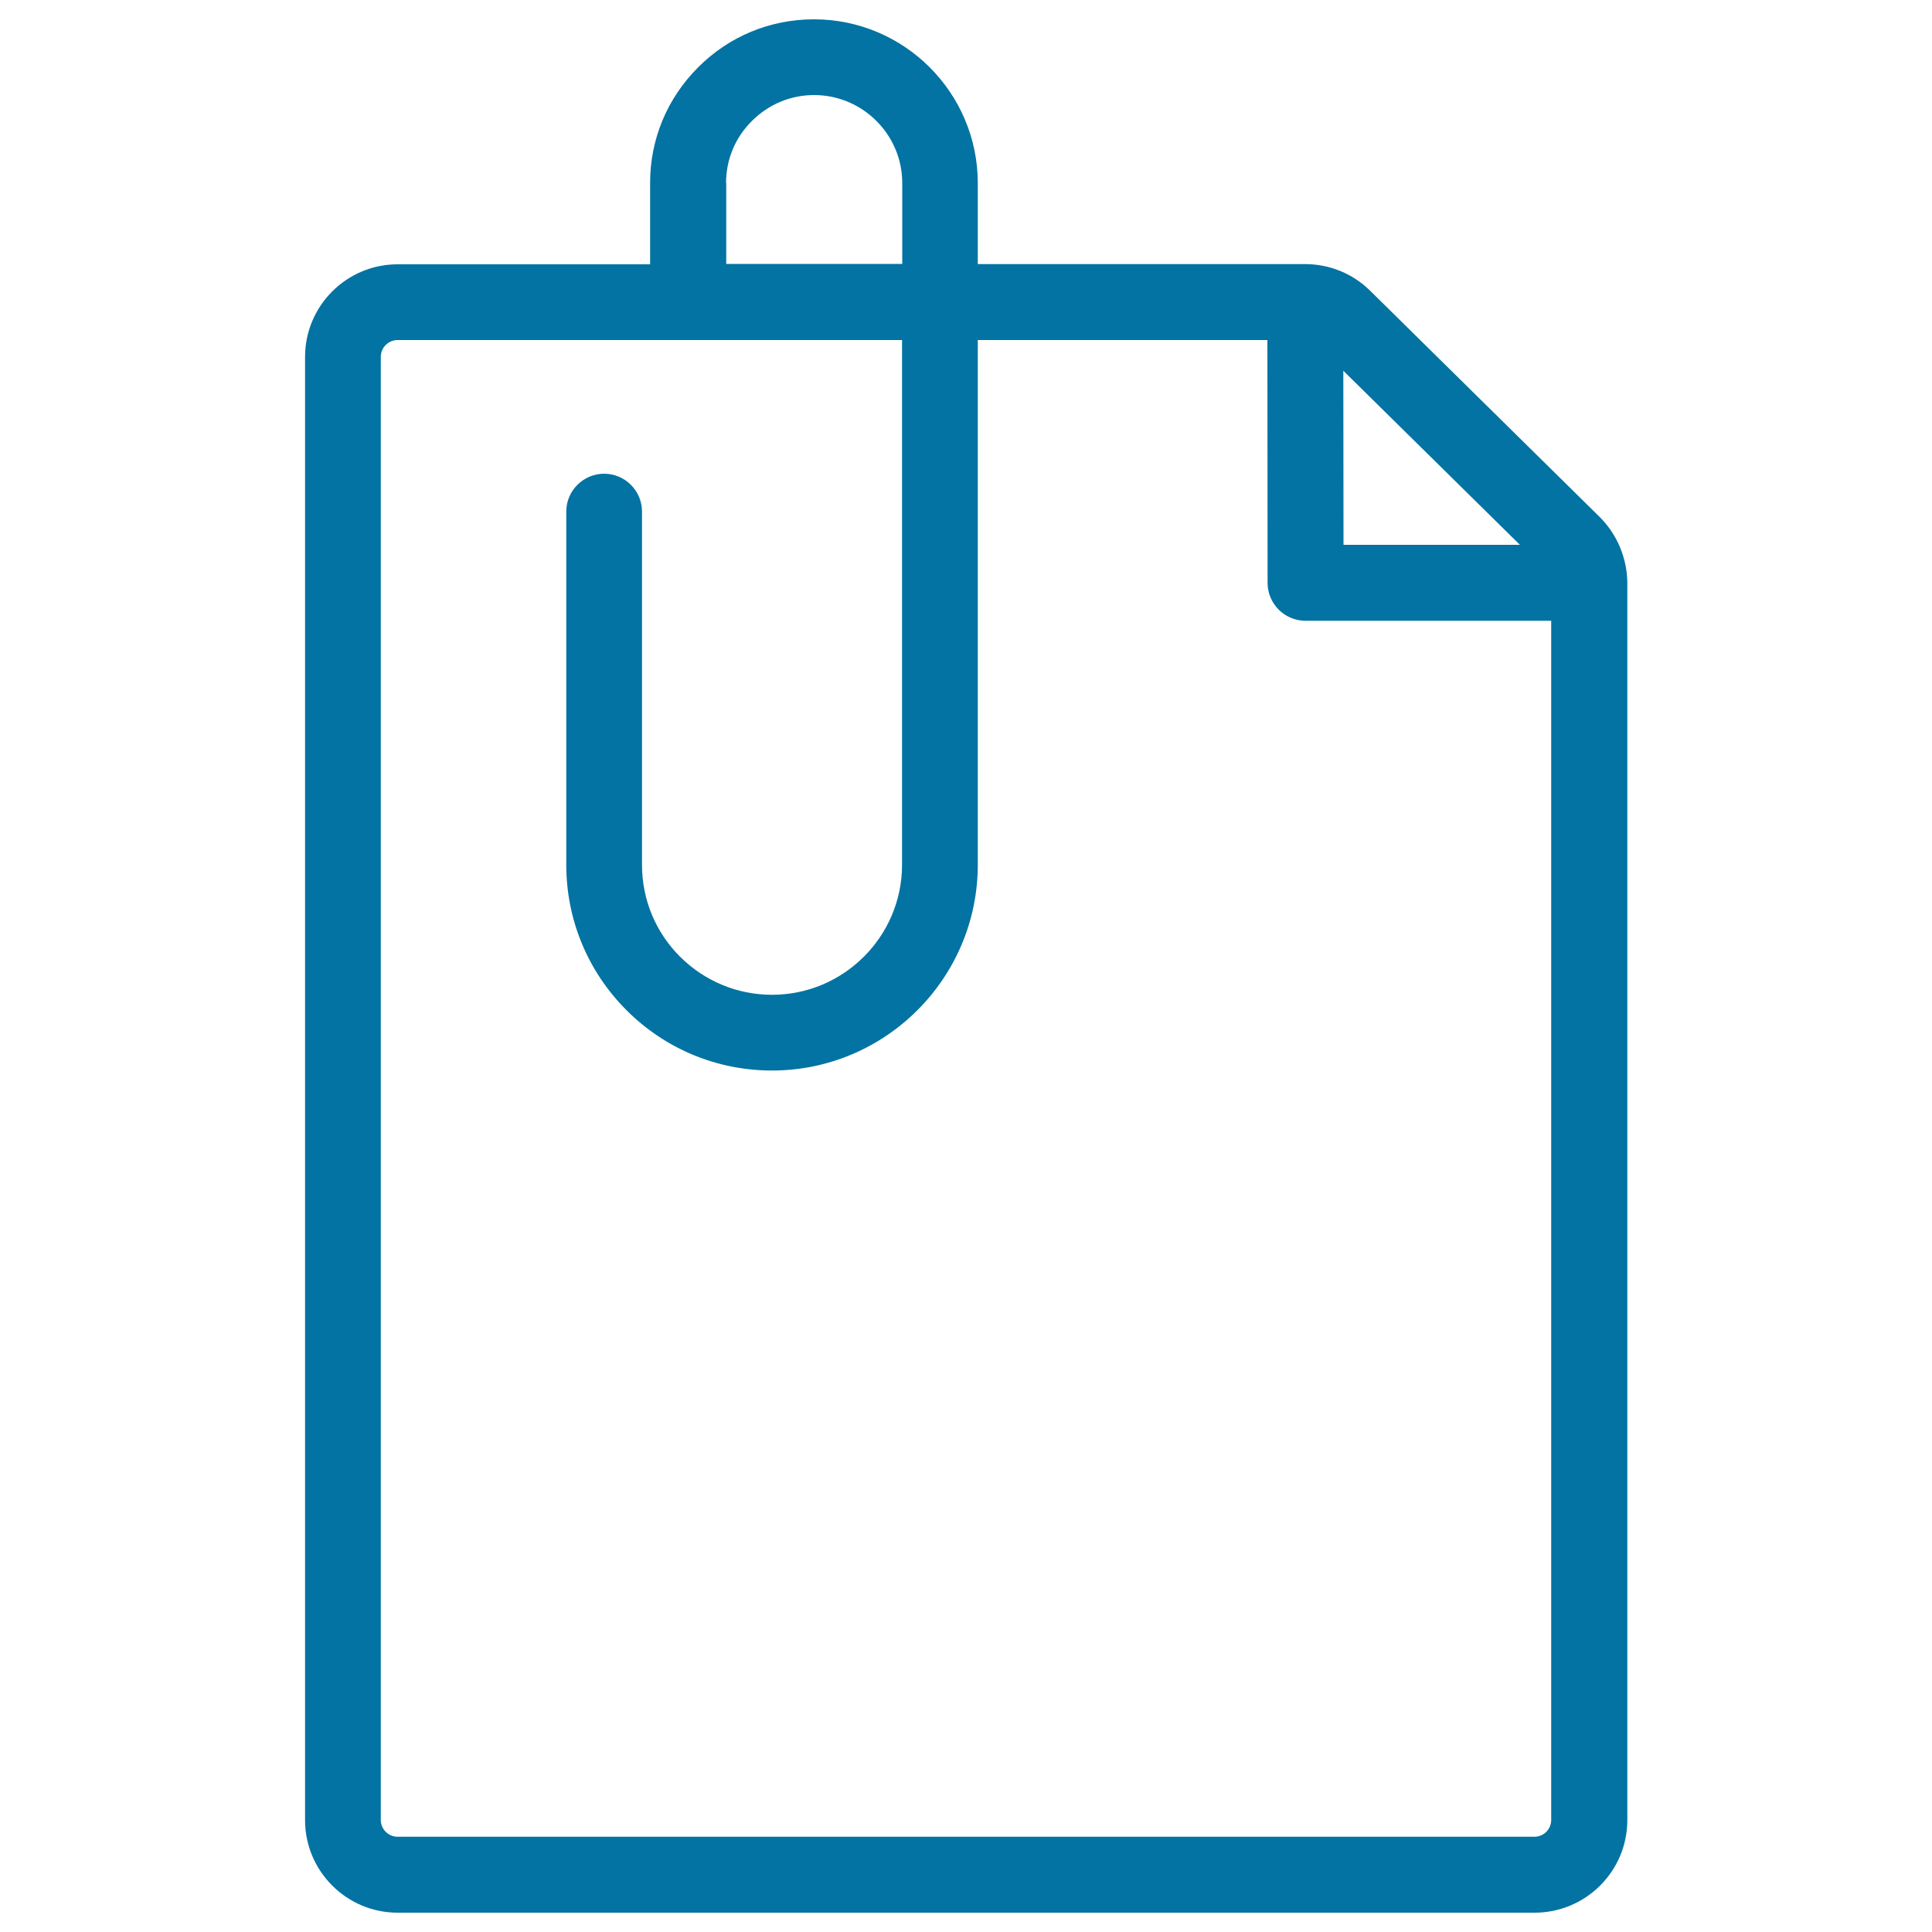 <svg xmlns="http://www.w3.org/2000/svg" viewBox="0 0 1000 1000" style="fill:#0273a2">
<title>Document Attachment Paperclip SVG icon</title>
<path d="M827.9,267.5l-118.7-117c-9-8.9-21-13.8-33.7-13.8h0H506.1V94.8c0-46.7-38-84.8-84.8-84.8c-22.7,0-44,8.8-60,24.9c-16,16-24.9,37.3-24.8,60v41.9H205.8c-26.4,0-47.9,21.5-47.9,47.9v757.4c0,26.4,21.5,47.9,47.9,47.9h588.5c26.5,0,48-21.5,48-47.9V301.7C842.2,288.9,837,276.5,827.9,267.5z M786.7,282h-91.3l-0.1-90.1L786.7,282z M375.8,94.8c0-12.2,4.7-23.6,13.4-32.2c8.6-8.6,20-13.4,32.2-13.4c25.1,0,45.6,20.5,45.6,45.5v41.9h-91.1V94.8z M794.2,950.7H205.8c-4.8,0-8.7-3.9-8.7-8.7V184.7c0-4.8,3.9-8.7,8.7-8.7h261.1l0,271.6c0,37.1-30.2,67.3-67.3,67.3c0,0,0,0,0,0c-17.9,0-34.8-7-47.6-19.7c-12.7-12.7-19.7-29.6-19.7-47.6l0-182.8c0-10.8-8.8-19.6-19.6-19.6c-10.8,0-19.6,8.8-19.6,19.6l0,182.8c0,28.4,11.1,55.2,31.2,75.3c20.1,20.1,46.9,31.2,75.3,31.2c0,0,0,0,0,0c58.7,0,106.5-47.8,106.5-106.5l0-271.6H656l0.1,125.7c0,10.8,8.8,19.6,19.6,19.6h127.2V942C802.9,946.8,799,950.7,794.2,950.7z"/>
</svg>